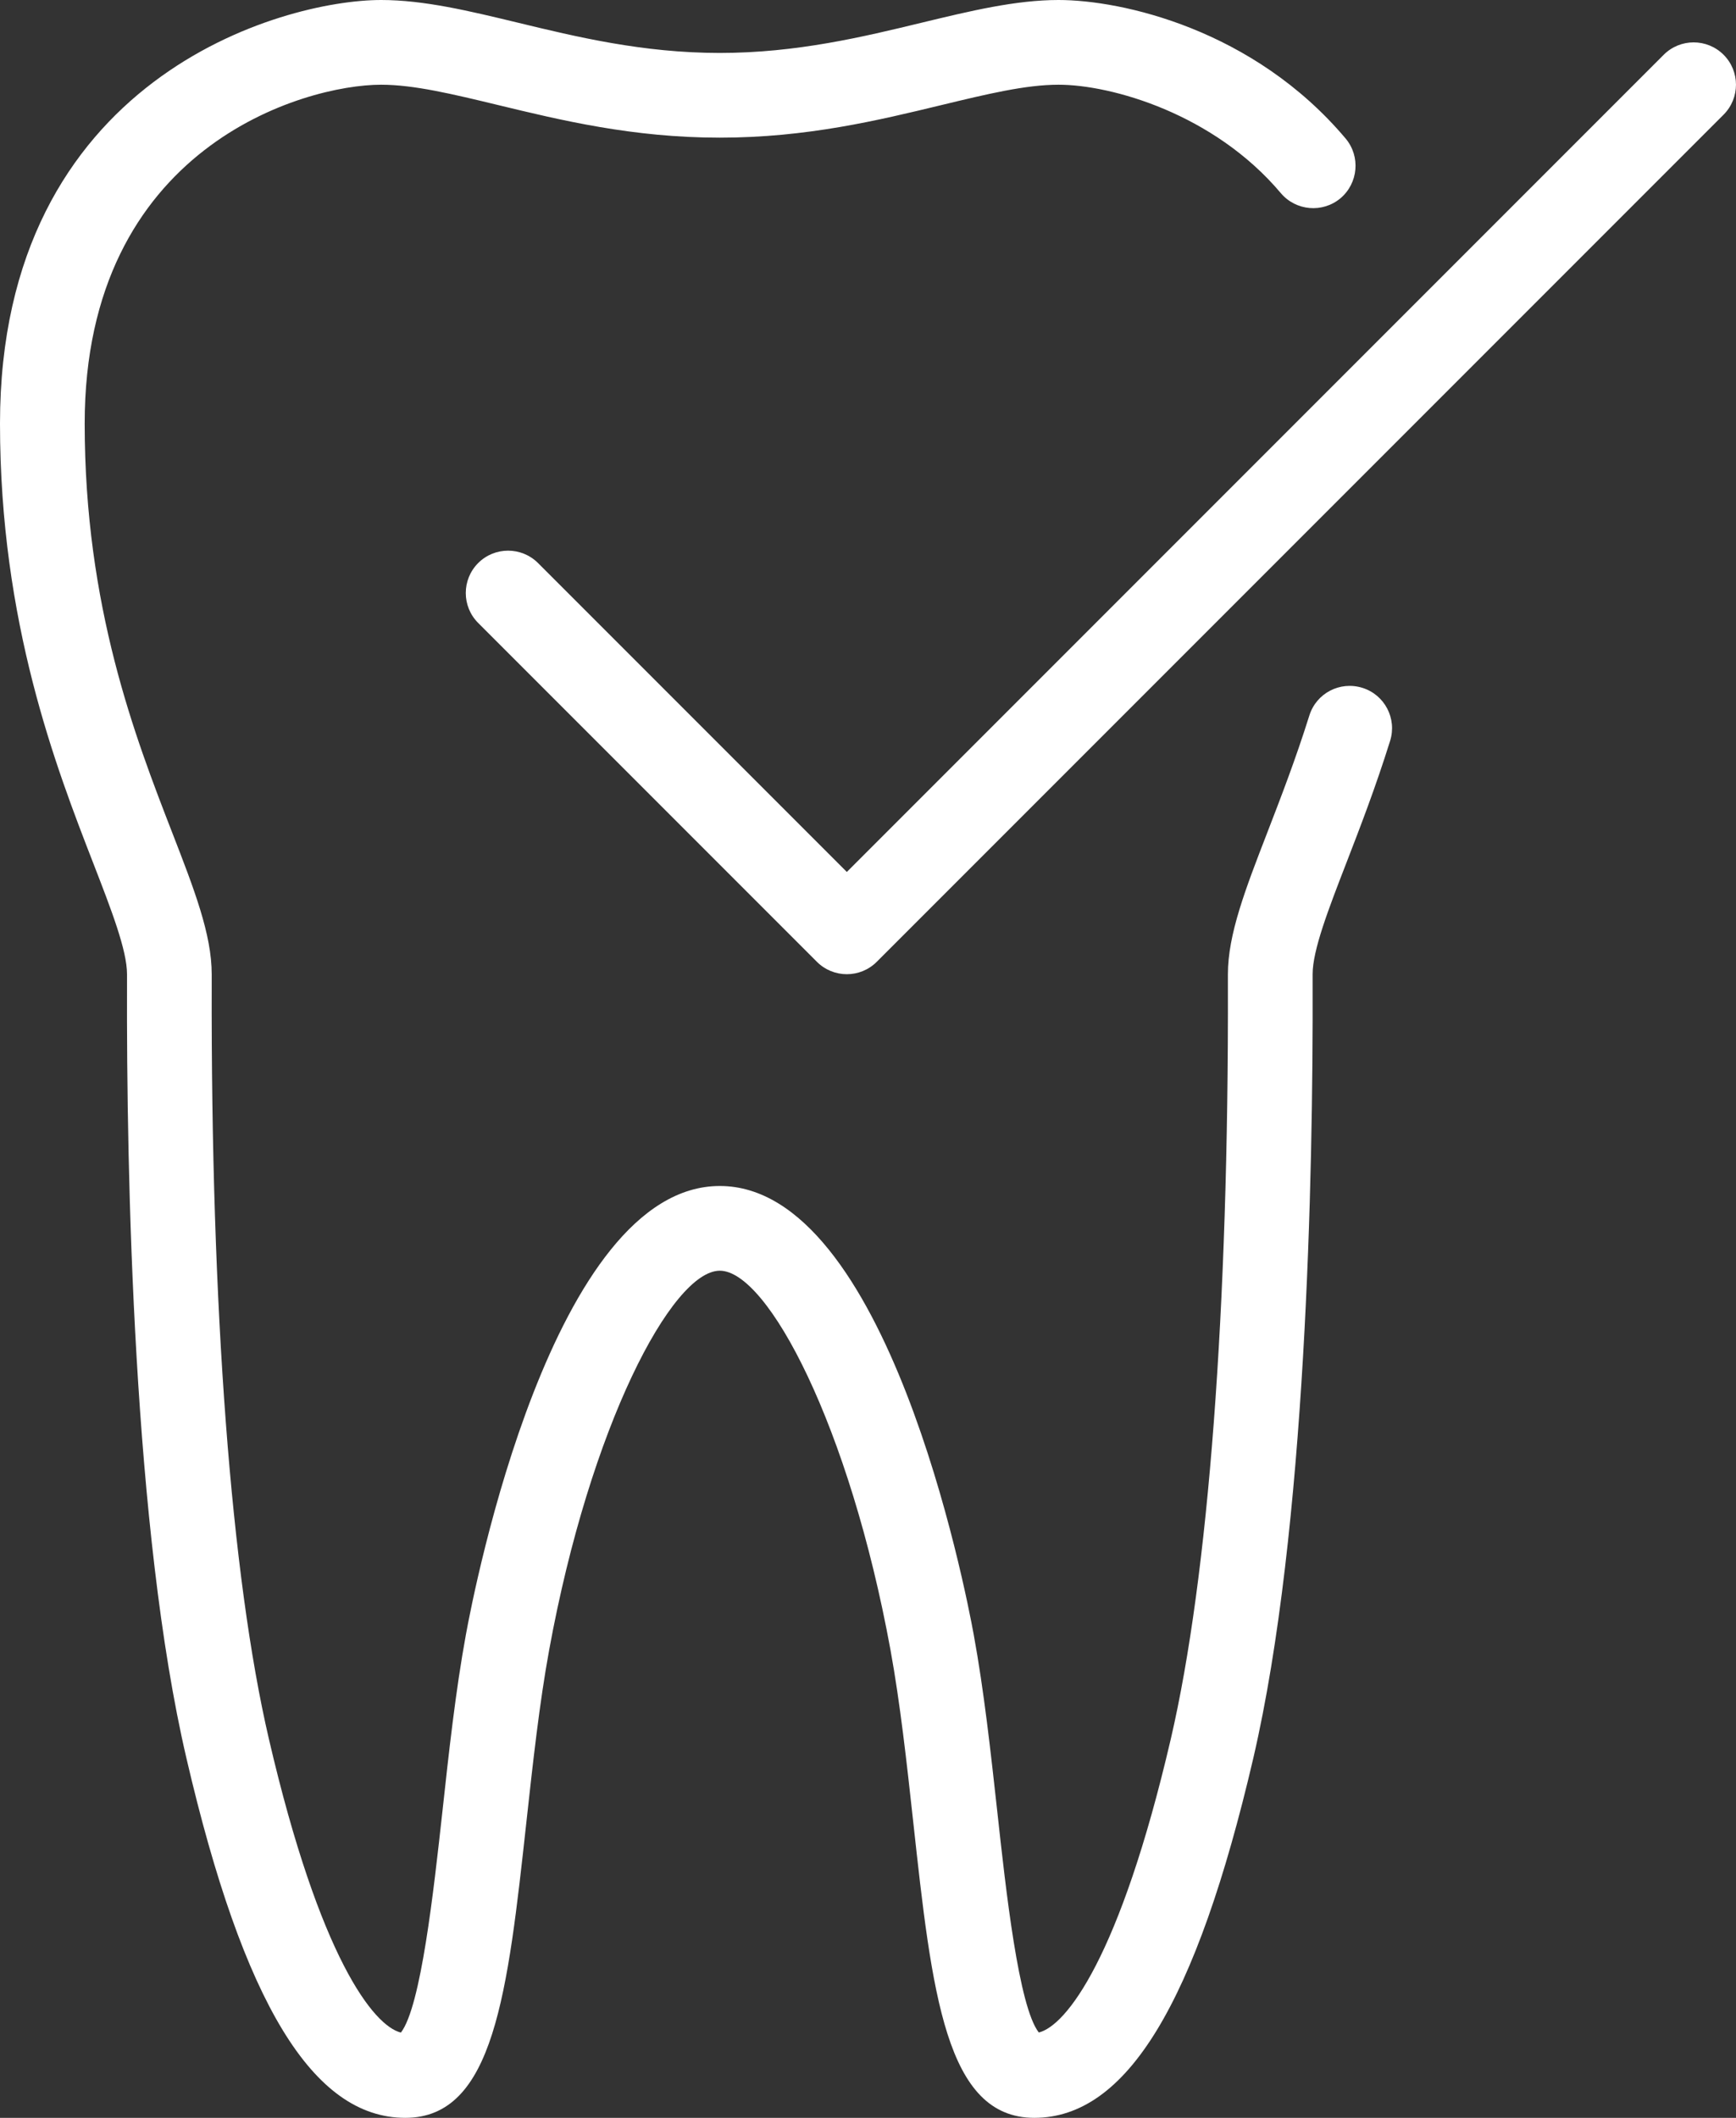 <svg xmlns="http://www.w3.org/2000/svg" width="41" height="50" viewBox="0 0 41 50"><rect x="0" y="0" width="41" height="50" fill="#333333" stroke="none"/><g fill="#fff"><path d="M24.428 50c-2.095 0-2.417-2.94-2.862-7.007-.15-1.37-.306-2.784-.535-4.04C20.066 33.677 18.134 30 17 30c-1.132 0-3.065 3.677-4.03 8.953-.23 1.255-.385 2.67-.535 4.037-.446 4.07-.768 7.01-2.863 7.01-2.18 0-3.823-2.7-5.17-8.495C3.15 36.135 2.986 27.745 3 23.22V23c0-.565-.37-1.52-.798-2.623C1.325 18.117 0 14.702 0 10 0 1.837 6.665 0 9 0c1.015 0 2.088.26 3.225.534 1.388.336 2.96.716 4.775.716 1.813 0 3.387-.38 4.775-.716C22.912.26 23.985 0 25 0c1.494 0 4.602.688 6.78 3.27.355.422.3 1.053-.12 1.41-.424.355-1.054.3-1.41-.12C28.667 2.68 26.243 2 25 2c-.776 0-1.693.222-2.755.478-1.497.362-3.193.772-5.245.772s-3.748-.41-5.245-.772C10.693 2.222 9.775 2 9 2c-1.816 0-7 1.47-7 8 0 4.328 1.194 7.406 2.066 9.654C4.588 20.998 5 22.06 5 23v.225c-.02 7.663.458 13.995 1.35 17.828 1.205 5.184 2.477 6.775 3.118 6.934.475-.61.776-3.365.98-5.213.153-1.403.312-2.854.555-4.18C11.2 37.51 13.053 28 17 28s5.8 9.51 5.997 10.593c.243 1.326.402 2.778.557 4.182.202 1.848.504 4.602.98 5.21.64-.158 1.912-1.75 3.118-6.933.89-3.833 1.368-10.164 1.348-17.827V23c0-.94.412-2.006.935-3.356.31-.804.664-1.716.988-2.75.164-.527.722-.82 1.253-.655.527.164.82.725.655 1.252-.343 1.097-.708 2.04-1.03 2.873-.43 1.11-.8 2.068-.8 2.635v.22c.013 4.524-.153 12.916-1.4 18.285C28.25 47.3 26.606 50 24.427 50zM20 23c-.256 0-.512-.098-.707-.293l-8-8c-.39-.39-.39-1.023 0-1.414.39-.39 1.023-.39 1.414 0L20 20.586 39.293 1.293c.39-.39 1.023-.39 1.414 0 .39.39.39 1.023 0 1.414l-20 20c-.195.195-.45.293-.707.293z"/></g></svg>